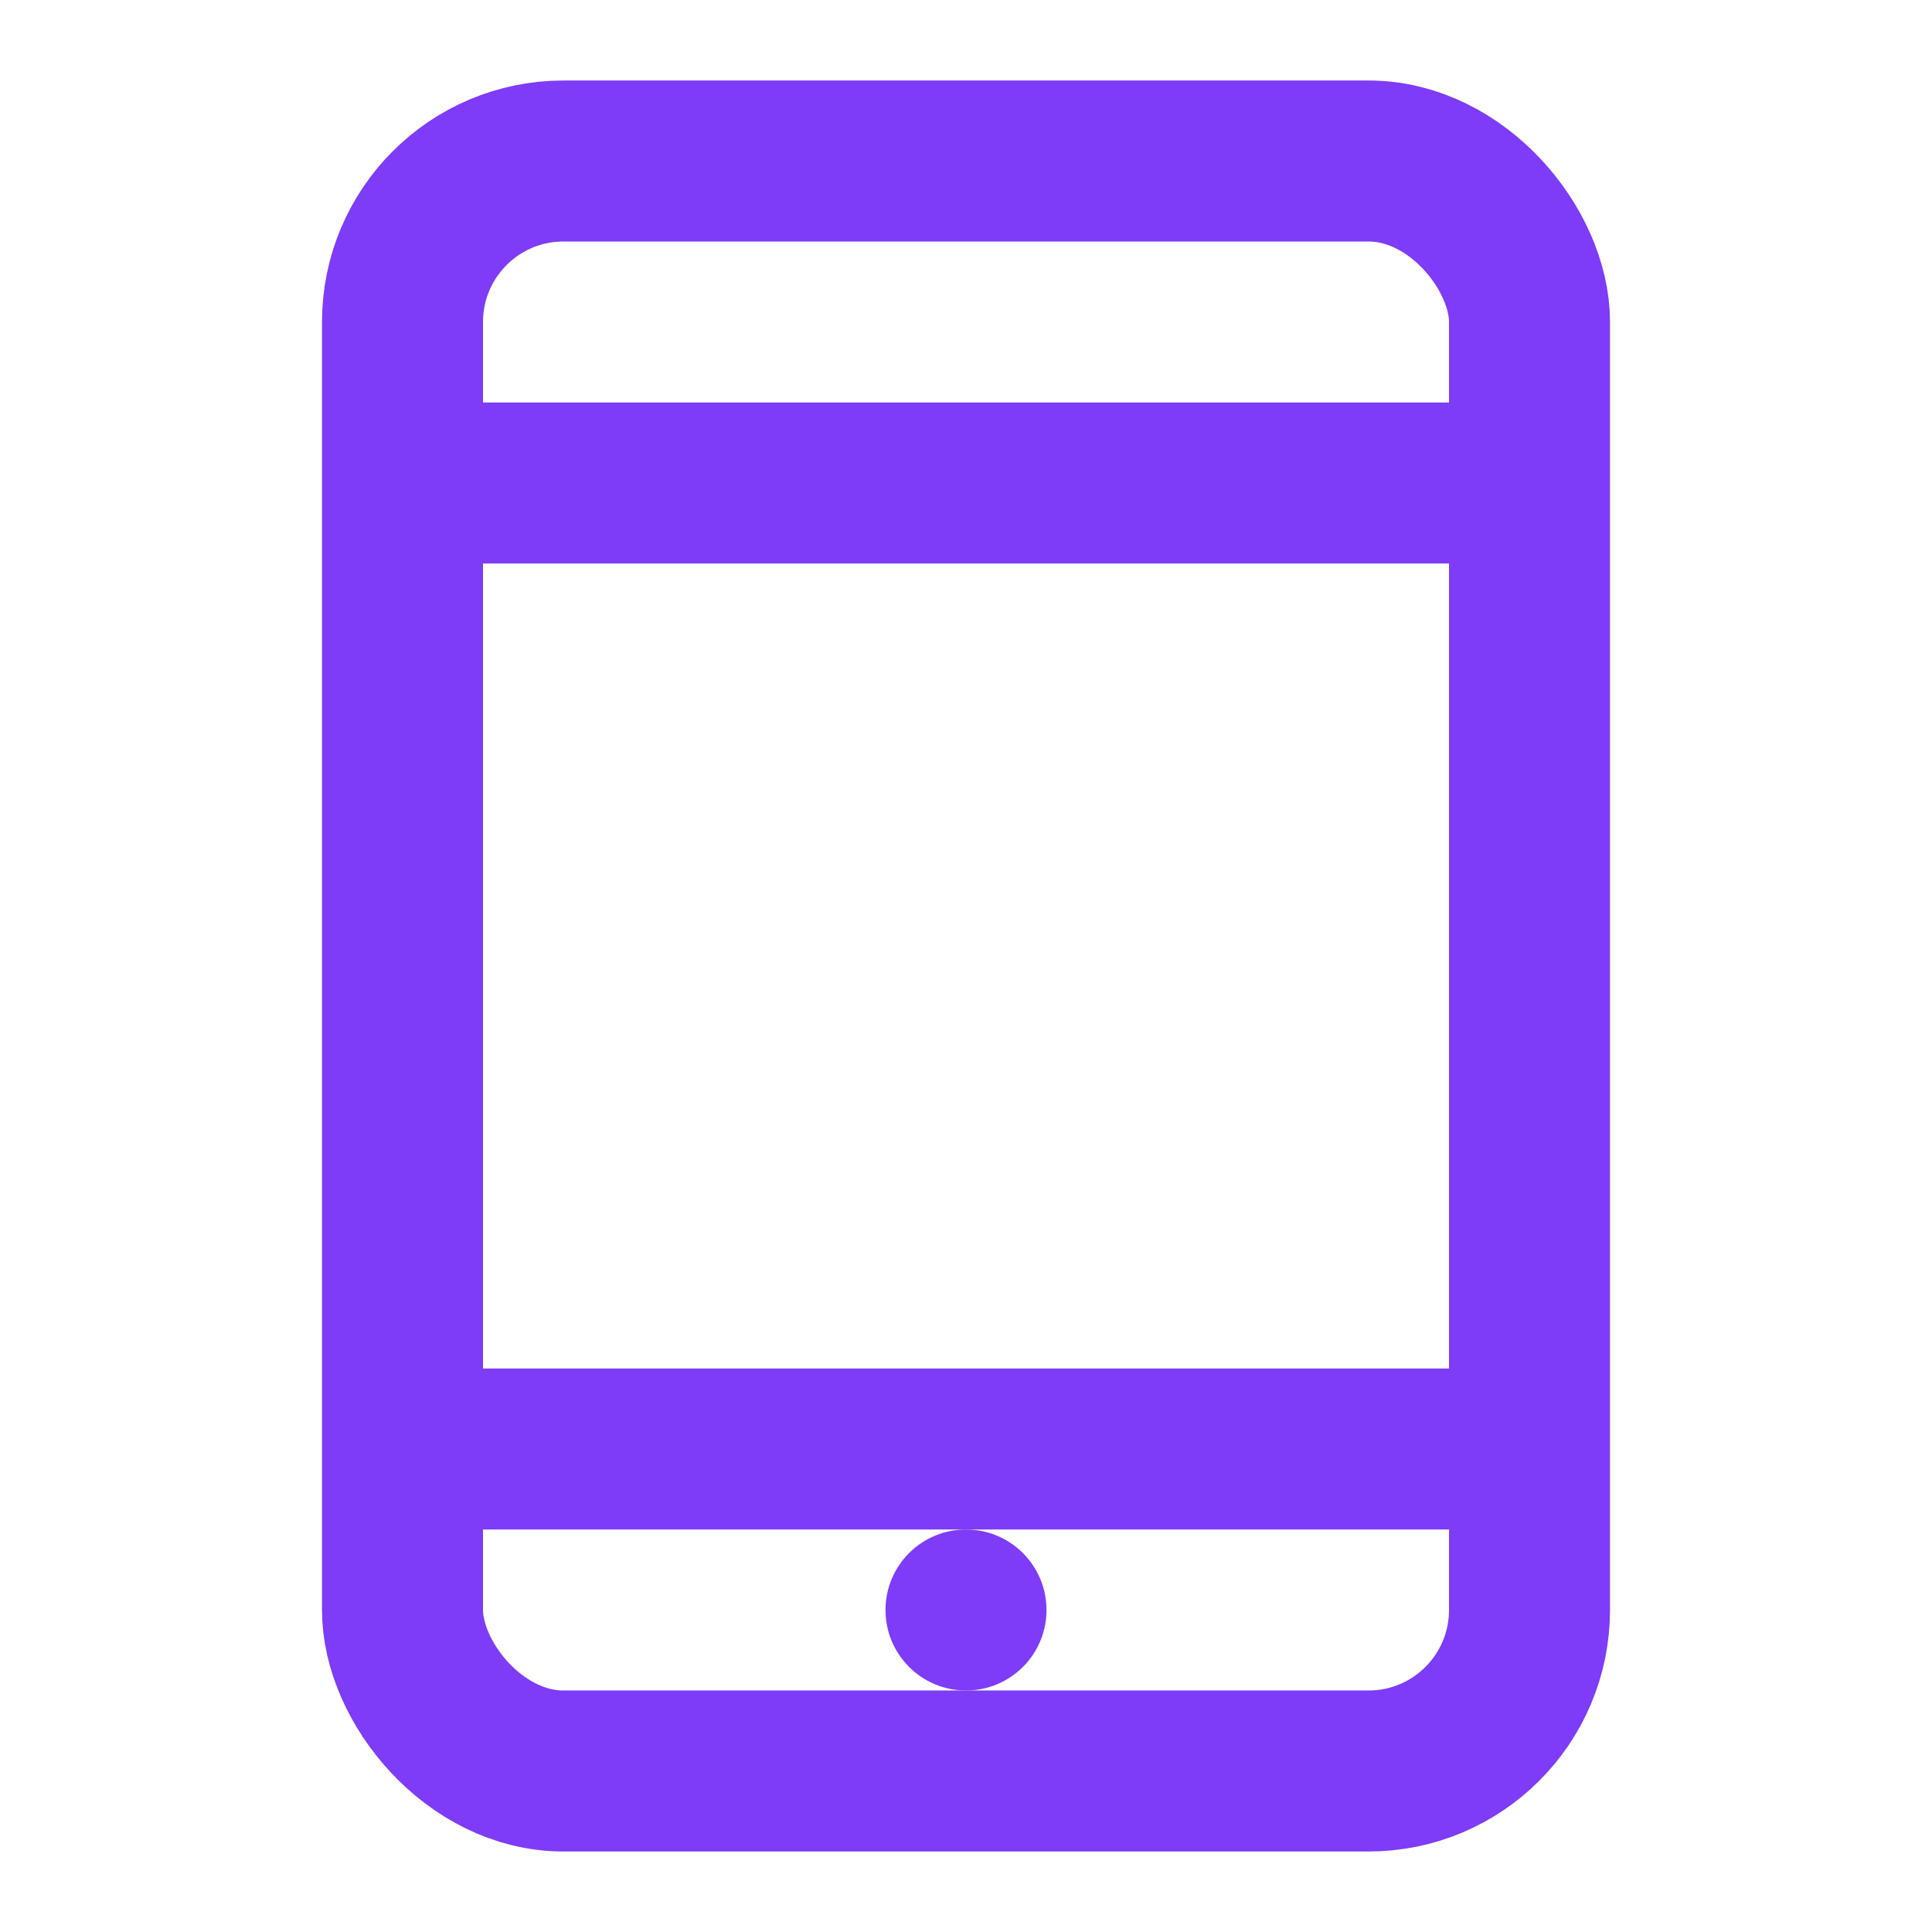 <?xml version="1.0" encoding="UTF-8"?>
<svg width="24" height="24" viewBox="0 0 24 24" fill="none" xmlns="http://www.w3.org/2000/svg">
  <rect x="5" y="2" width="14" height="20" rx="2" stroke="#7E3CF8" stroke-width="2"/>
  <line x1="5" y1="6" x2="19" y2="6" stroke="#7E3CF8" stroke-width="2"/>
  <line x1="5" y1="18" x2="19" y2="18" stroke="#7E3CF8" stroke-width="2"/>
  <circle cx="12" cy="20" r="1" fill="#7E3CF8"/>
</svg>
